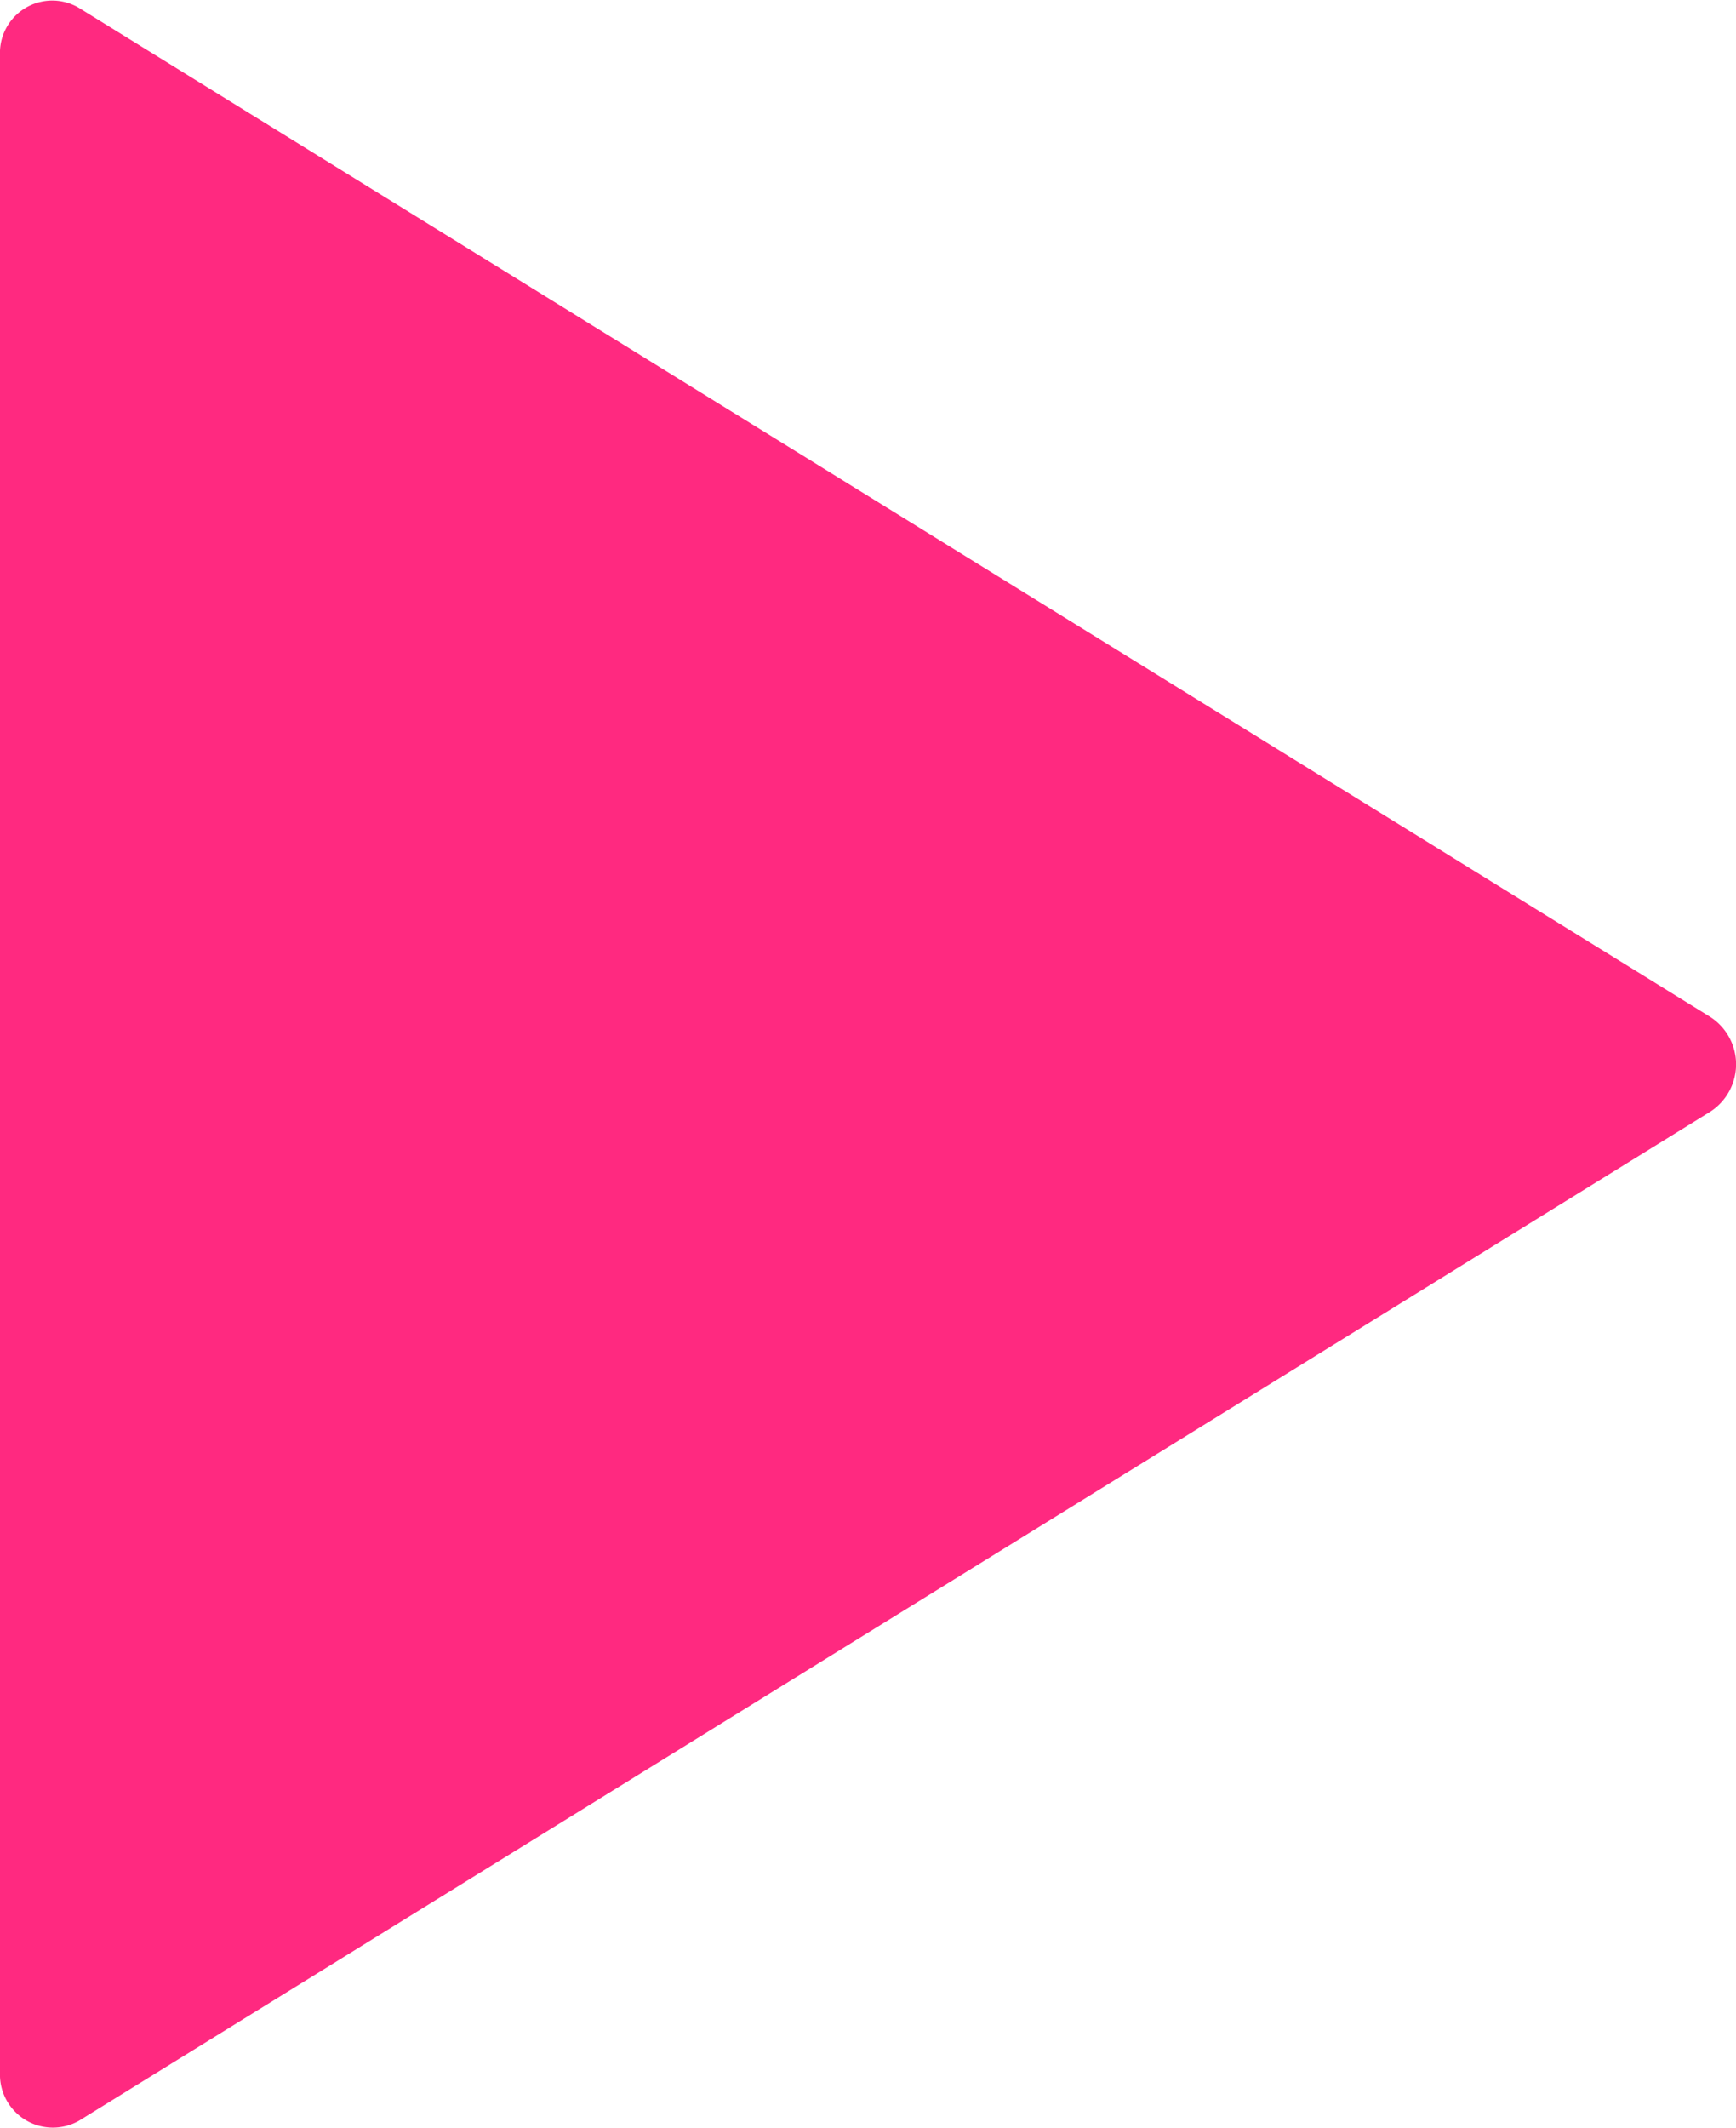 <svg xmlns="http://www.w3.org/2000/svg" width="5.608" height="6.87" viewBox="0 0 5.608 6.87">
  <path id="play-icon" d="M128,96.195v6.514a.171.171,0,0,0,.256.155l5.268-3.257a.182.182,0,0,0,0-.307l-5.268-3.257A.169.169,0,0,0,128,96.195Z" transform="translate(-128 -96.017)" fill="#ff2980"/>
</svg>

